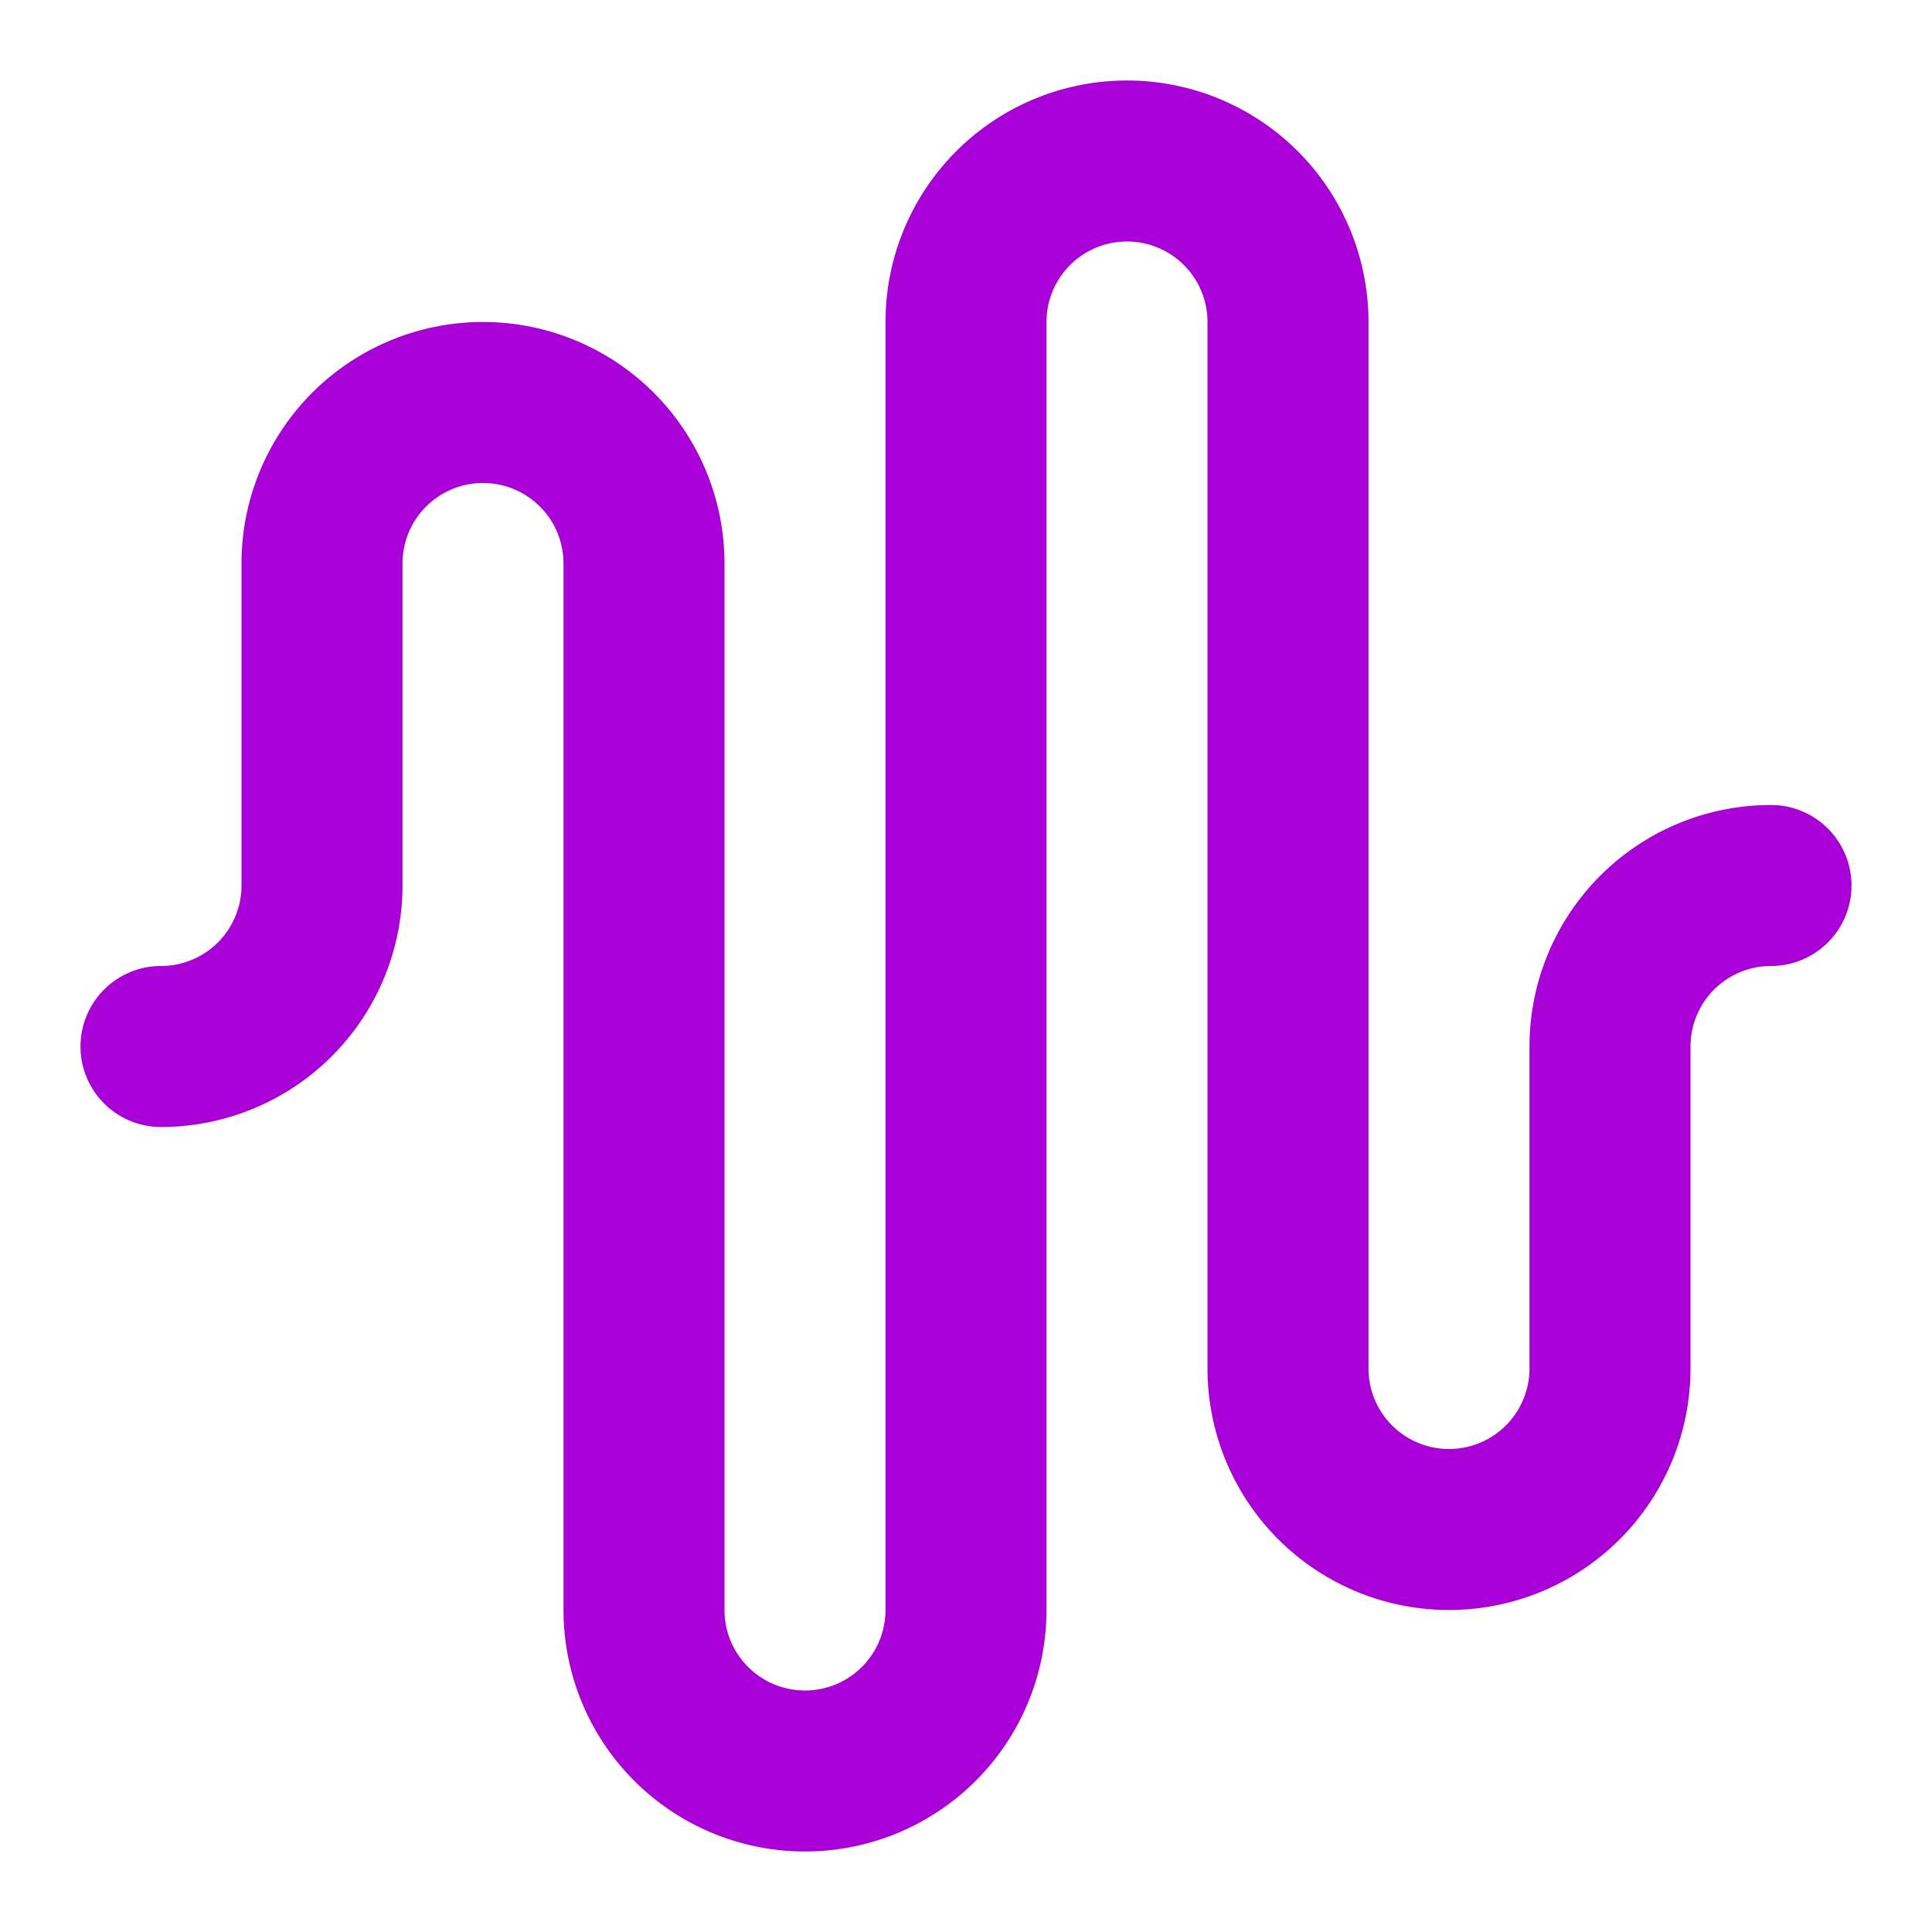 <svg xmlns="http://www.w3.org/2000/svg" width="40" height="40" viewBox="0 0 24 24" fill="none" stroke="#a800d6" stroke-width="2" stroke-linecap="round" stroke-linejoin="round" class="lucide lucide-audio-waveform"><path d="M2 13a2 2 0 0 0 2-2V7a2 2 0 0 1 4 0v13a2 2 0 0 0 4 0V4a2 2 0 0 1 4 0v13a2 2 0 0 0 4 0v-4a2 2 0 0 1 2-2"/></svg>